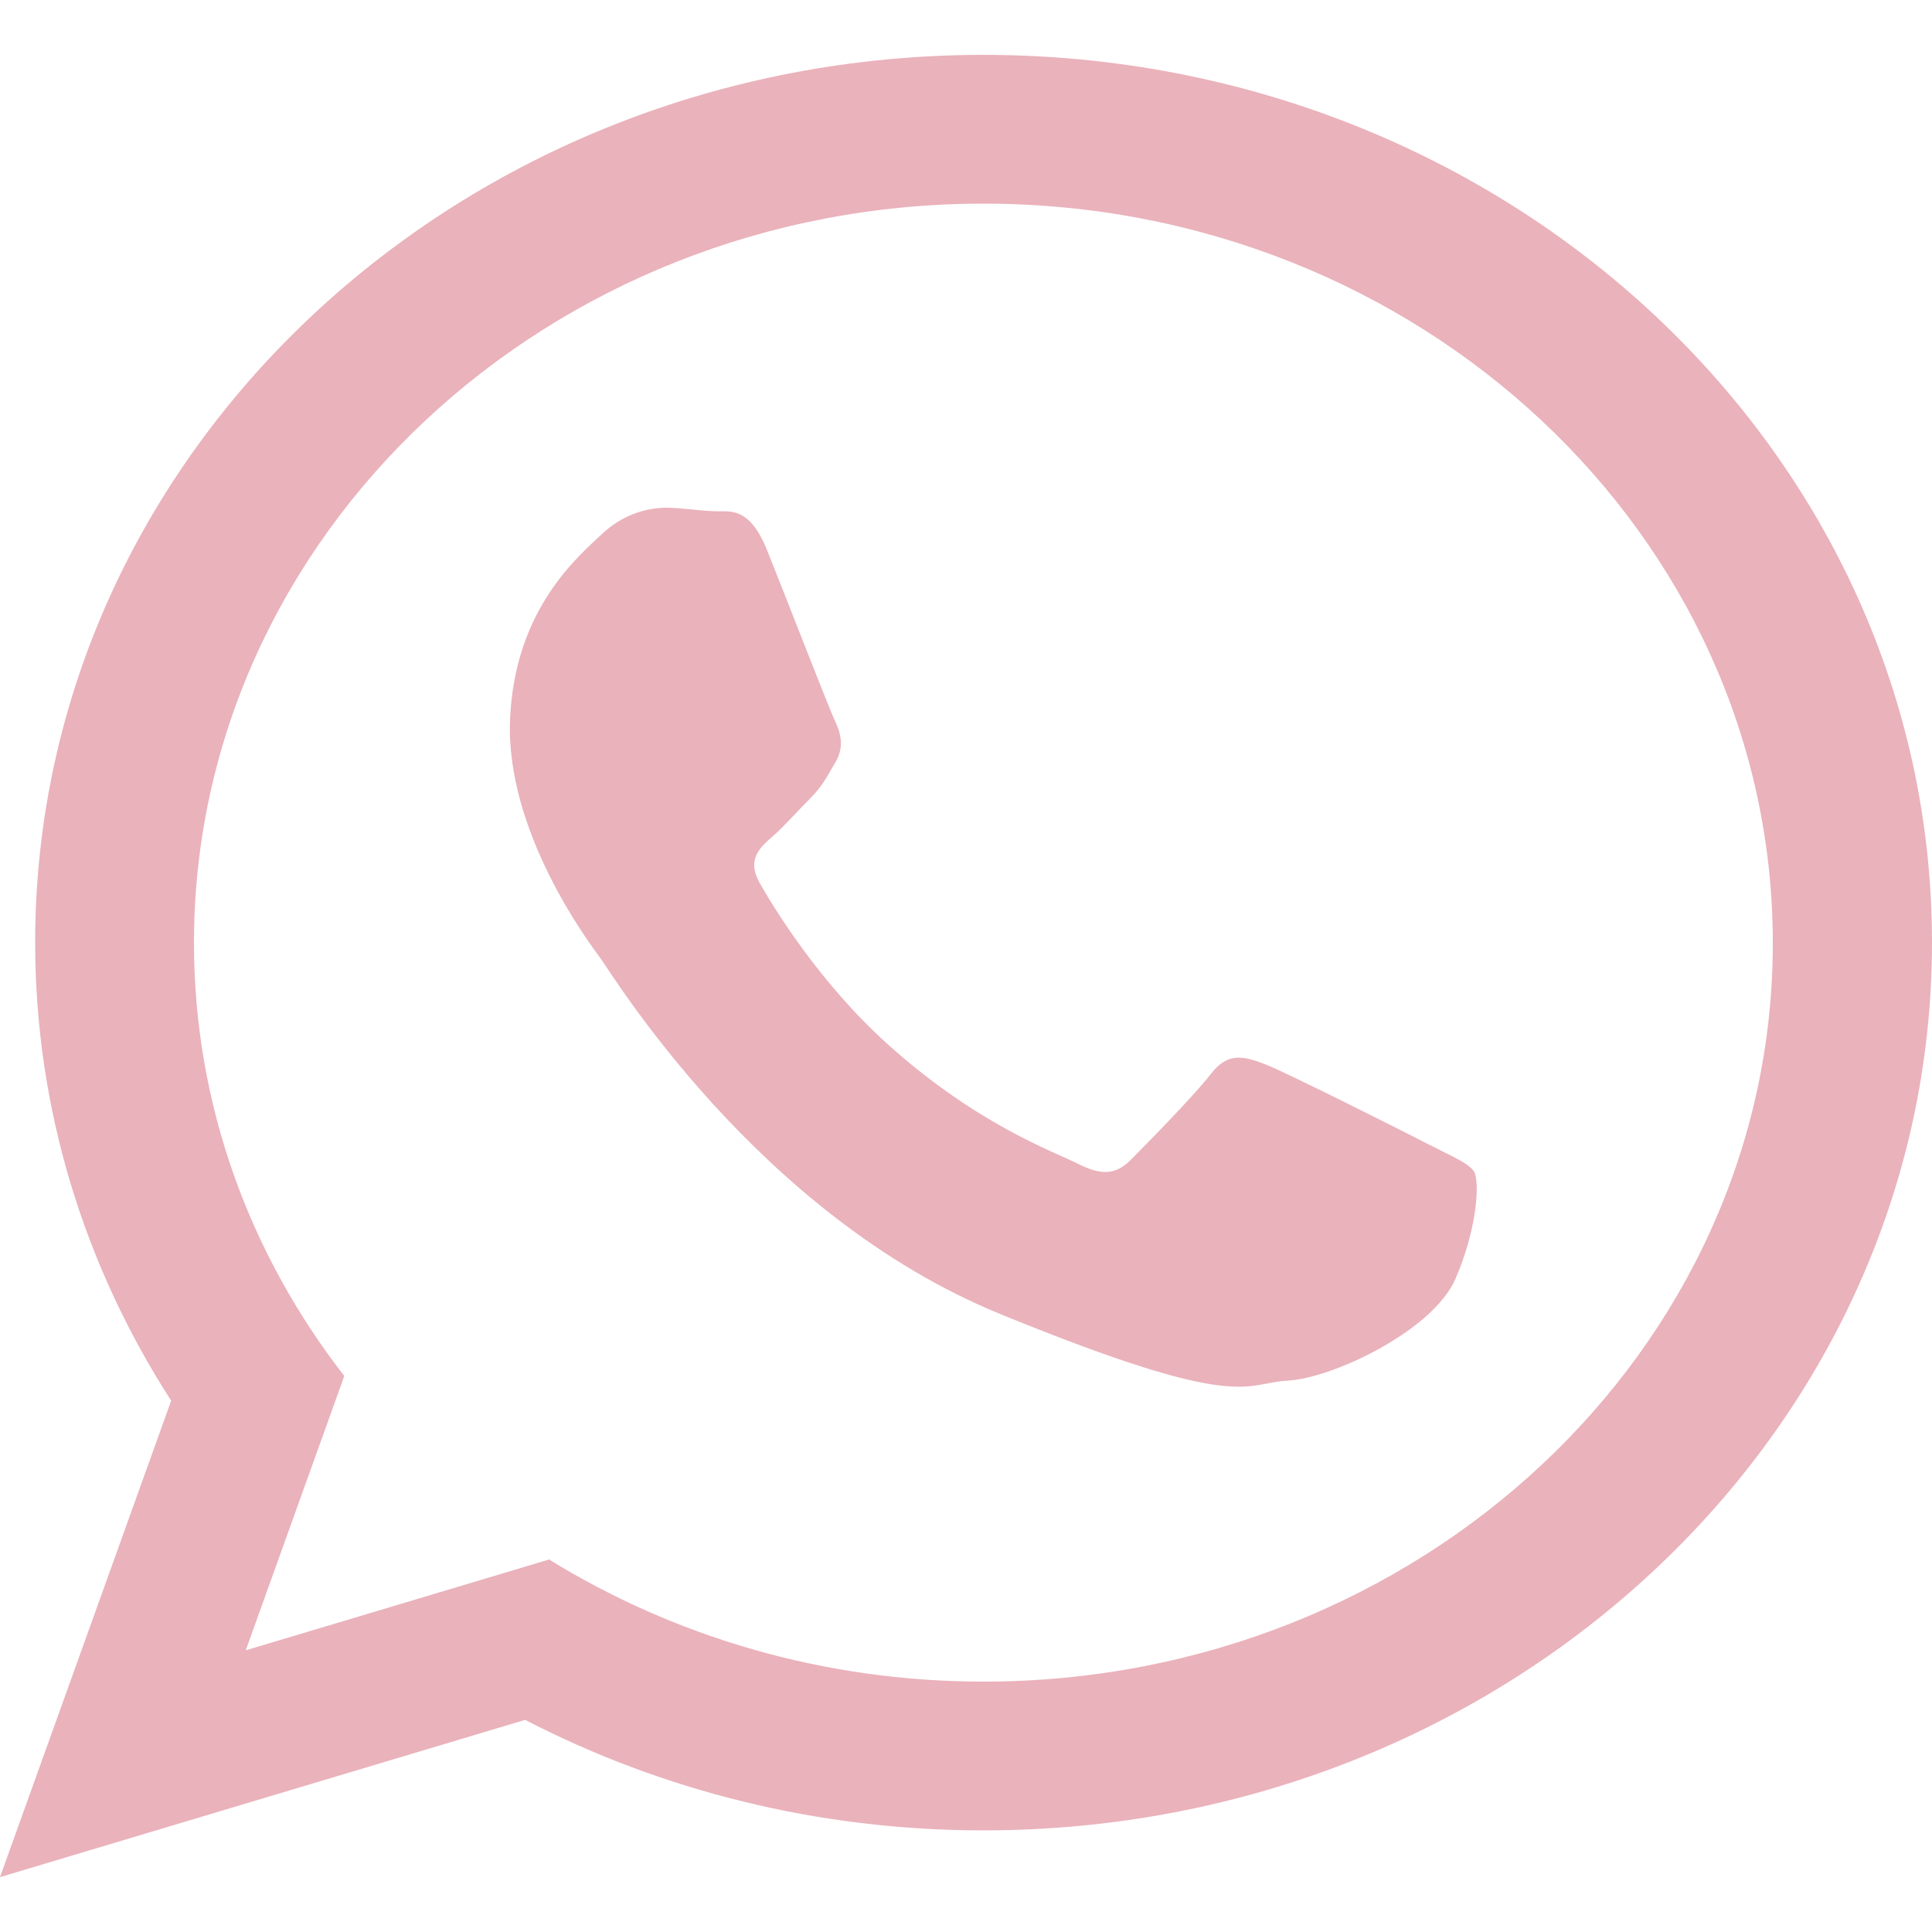 <?xml version="1.0" encoding="utf-8"?>
<!-- Generator: Adobe Illustrator 24.1.1, SVG Export Plug-In . SVG Version: 6.00 Build 0)  -->
<svg version="1.1" id="Layer_1" xmlns="http://www.w3.org/2000/svg" xmlns:xlink="http://www.w3.org/1999/xlink" x="0px" y="0px"
	 viewBox="0 0 50 50" style="enable-background:new 0 0 50 50;" xml:space="preserve">
<style type="text/css">
	.st0{fill-rule:evenodd;clip-rule:evenodd;fill:#EAB2BB;}
</style>
<g>
	<g>
		<path class="st0" d="M25.45,1.42C11.9,1.42,0.91,11.7,0.91,24.39c0,4.34,1.29,8.4,3.52,11.86L0,48.58l13.59-4.07
			c3.52,1.82,7.56,2.86,11.86,2.86C39.01,47.37,50,37.08,50,24.39C50,11.7,39.01,1.42,25.45,1.42z M25.45,43.52
			c-4.15,0-8.01-1.17-11.24-3.16l-7.85,2.35l2.55-7.1c-2.45-3.15-3.89-7.03-3.89-11.21c0-10.55,9.17-19.13,20.43-19.13
			c11.27,0,20.43,8.58,20.43,19.13C45.89,34.94,36.72,43.52,25.45,43.52z M36.96,29.61c-0.62-0.32-3.64-1.84-4.2-2.06
			c-0.57-0.22-0.98-0.33-1.42,0.24c-0.44,0.57-1.7,1.85-2.08,2.23c-0.38,0.38-0.75,0.41-1.36,0.1c-0.61-0.31-2.61-1.01-4.92-3.09
			c-1.8-1.62-2.98-3.58-3.32-4.18c-0.34-0.6,0-0.91,0.32-1.19c0.29-0.25,0.65-0.66,0.98-0.99c0.33-0.33,0.44-0.57,0.67-0.96
			c0.22-0.38,0.13-0.73-0.01-1.03c-0.15-0.3-1.28-3.23-1.76-4.42c-0.47-1.19-1-1.01-1.37-1.03c-0.37-0.01-0.78-0.08-1.2-0.09
			c-0.42-0.01-1.1,0.11-1.7,0.67c-0.6,0.57-2.27,1.93-2.39,4.81c-0.12,2.88,2.02,5.75,2.32,6.15c0.3,0.4,4.07,6.66,10.35,9.23
			c6.28,2.57,6.31,1.79,7.46,1.73c1.15-0.06,3.76-1.29,4.34-2.64c0.58-1.35,0.62-2.52,0.48-2.77
			C37.99,30.09,37.58,29.93,36.96,29.61z"/>
	</g>
</g>
</svg>
